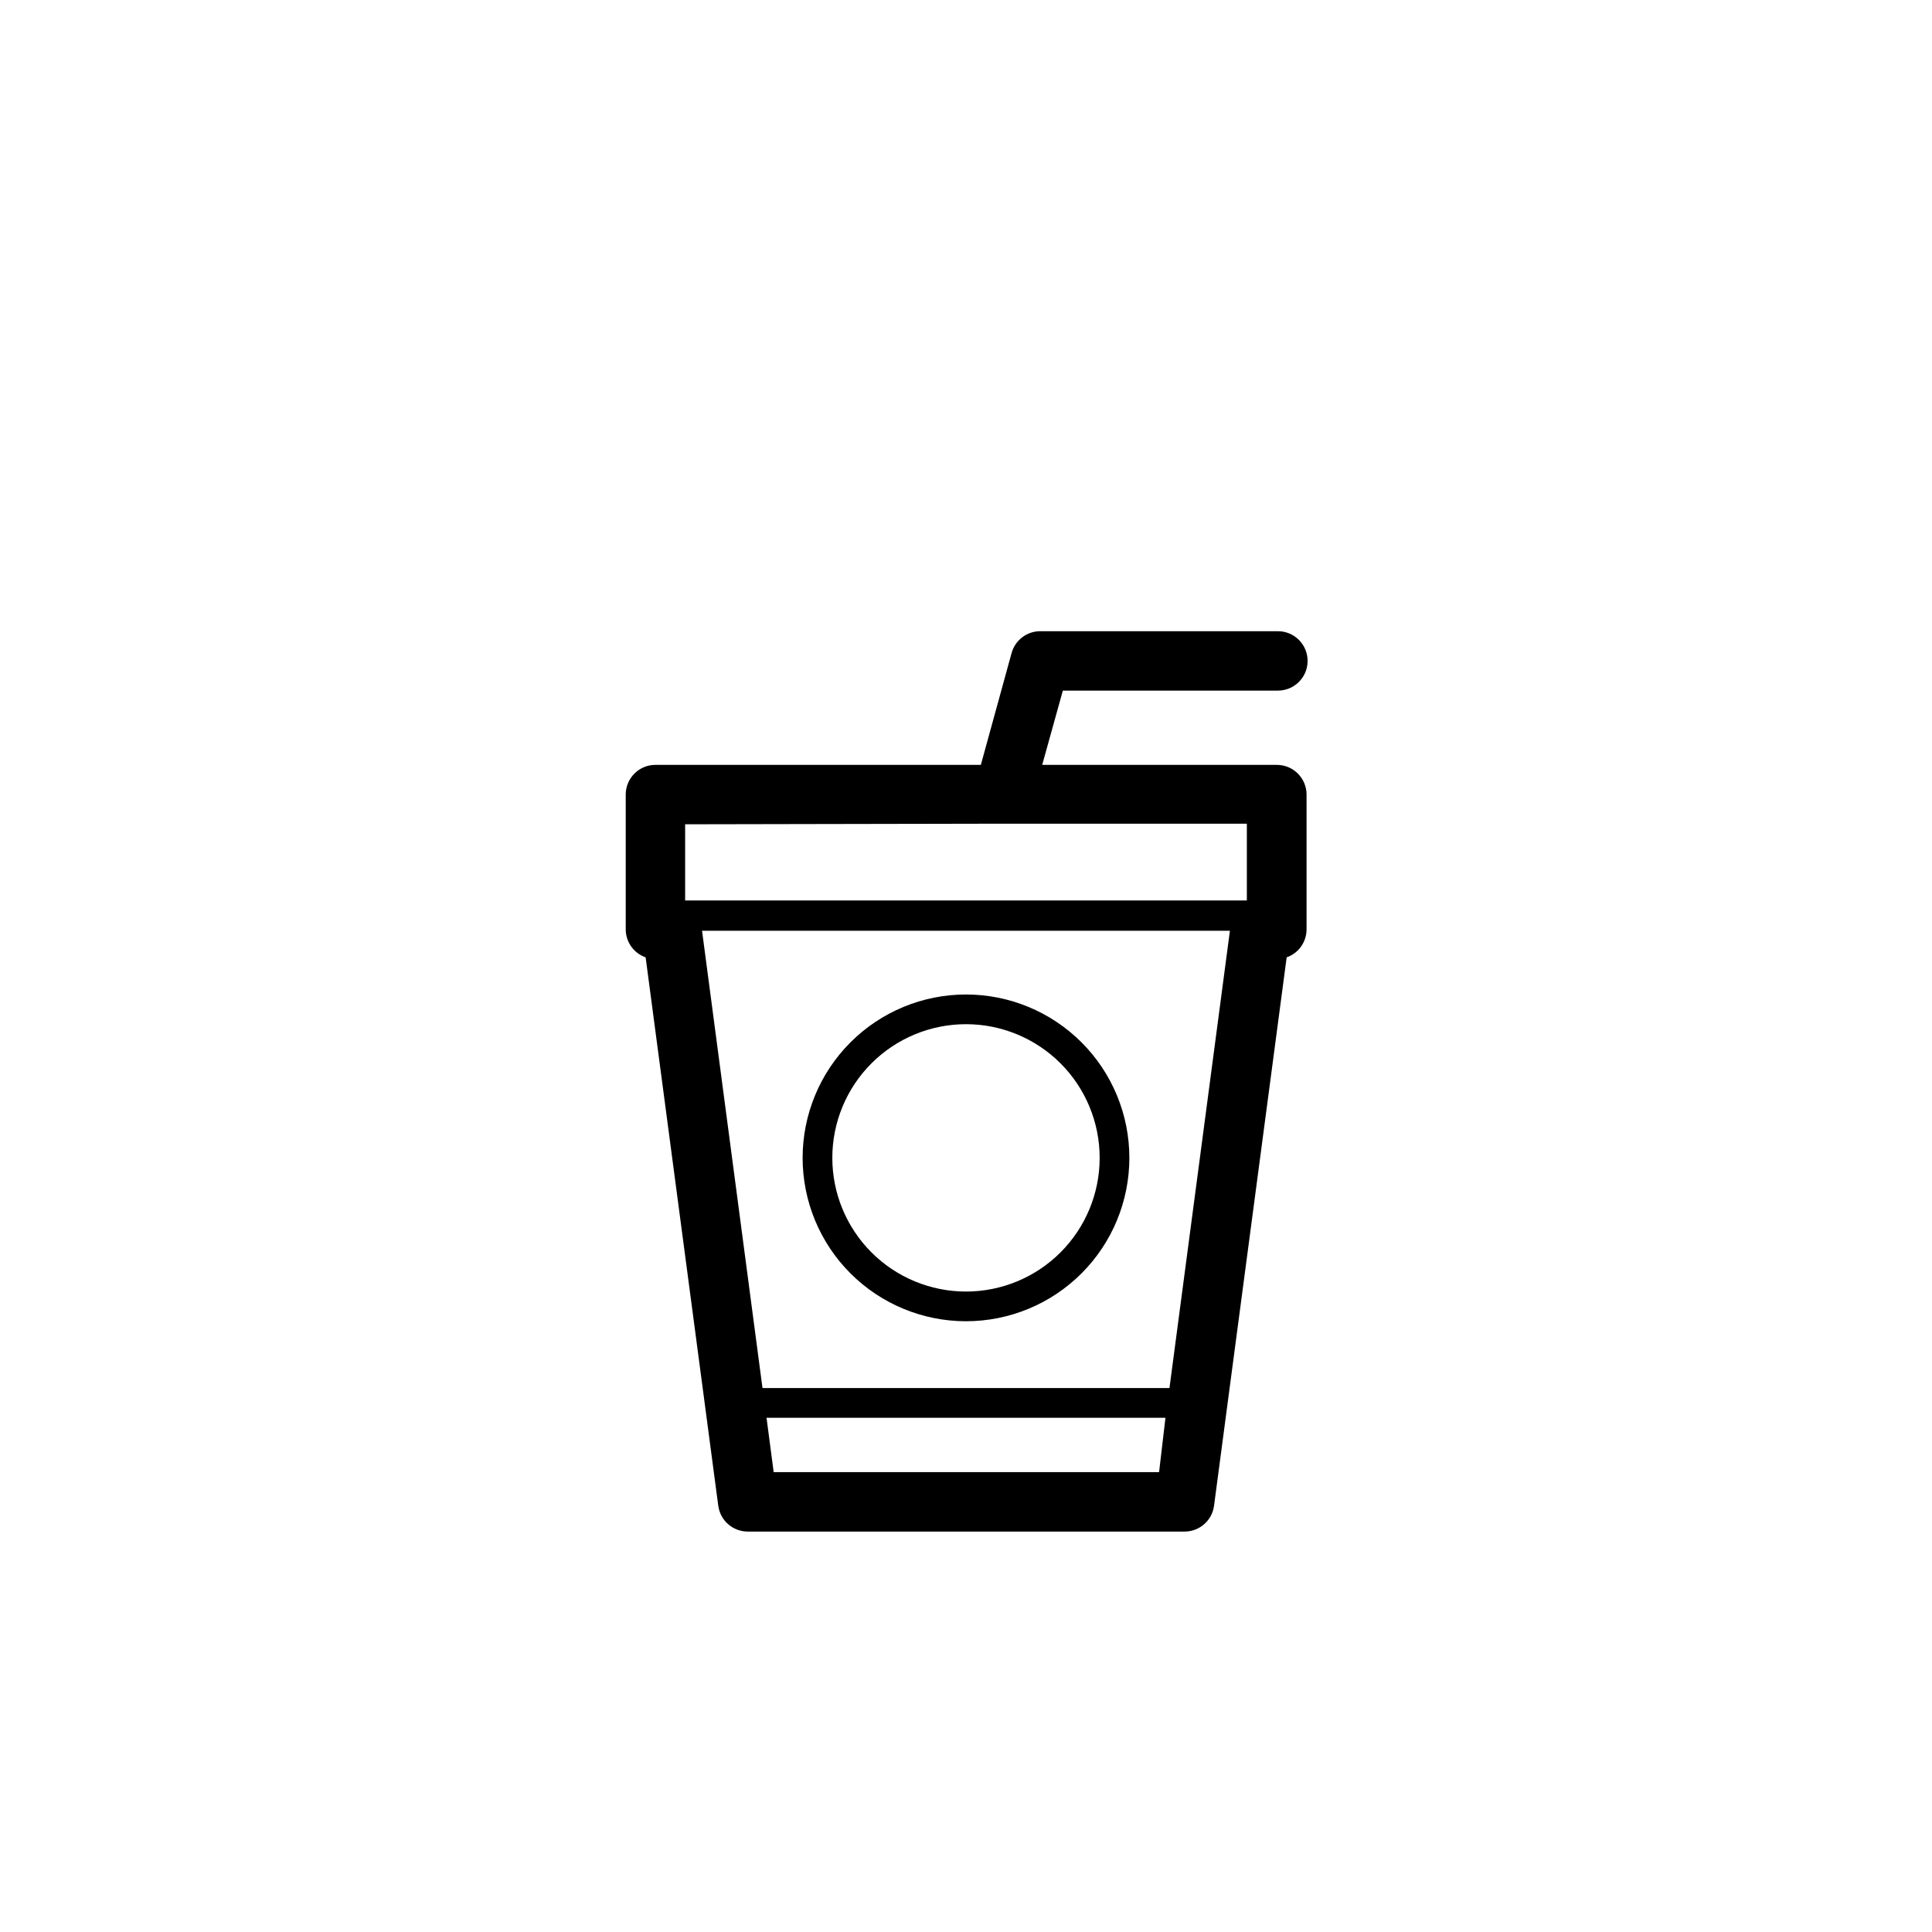 <?xml version="1.0" encoding="UTF-8"?>
<!-- Uploaded to: ICON Repo, www.svgrepo.com, Generator: ICON Repo Mixer Tools -->
<svg fill="#000000" width="800px" height="800px" version="1.1" viewBox="144 144 512 512" xmlns="http://www.w3.org/2000/svg">
 <g>
  <path d="m315.1 397.71 19.246 145.32h0.004c0.516 3.945 3.894 6.883 7.871 6.852h115.64c3.977 0.031 7.356-2.906 7.871-6.852l19.246-145.32c3.148-1.102 5.262-4.062 5.273-7.398v-35.738c0-2.09-0.828-4.09-2.305-5.566-1.477-1.477-3.477-2.309-5.566-2.309h-62.188l5.473-19.68h56.992c4.348 0 7.871-3.523 7.871-7.871s-3.523-7.871-7.871-7.871h-62.977c-3.547-0.004-6.656 2.367-7.598 5.785l-8.148 29.637h-86.238c-4.348 0-7.871 3.527-7.871 7.875v35.738c0.012 3.336 2.125 6.297 5.273 7.398zm33.93 136.42-1.891-14.406h105.72l-1.691 14.406zm104.89-22.277h-107.85l-16.02-121.19h139.89zm-44.082-149.57 64.59 0.004v20.348h-148.86v-20.191z"/>
  <path d="m400 407.55c-11.484 0-22.496 4.562-30.617 12.684-8.117 8.117-12.68 19.129-12.68 30.613 0 11.484 4.562 22.496 12.68 30.613 8.121 8.121 19.133 12.684 30.617 12.684 11.48 0 22.492-4.562 30.613-12.684 8.121-8.117 12.68-19.129 12.68-30.613 0-11.484-4.559-22.496-12.68-30.613-8.121-8.121-19.133-12.684-30.613-12.684zm0 78.719v0.004c-9.398 0-18.406-3.734-25.051-10.375-6.644-6.644-10.375-15.656-10.375-25.051 0-9.395 3.731-18.406 10.375-25.047 6.644-6.644 15.652-10.379 25.051-10.379 9.395 0 18.402 3.734 25.047 10.379 6.644 6.641 10.375 15.652 10.375 25.047 0 9.395-3.731 18.406-10.375 25.051-6.644 6.641-15.652 10.375-25.047 10.375z"/>
 </g>
</svg>